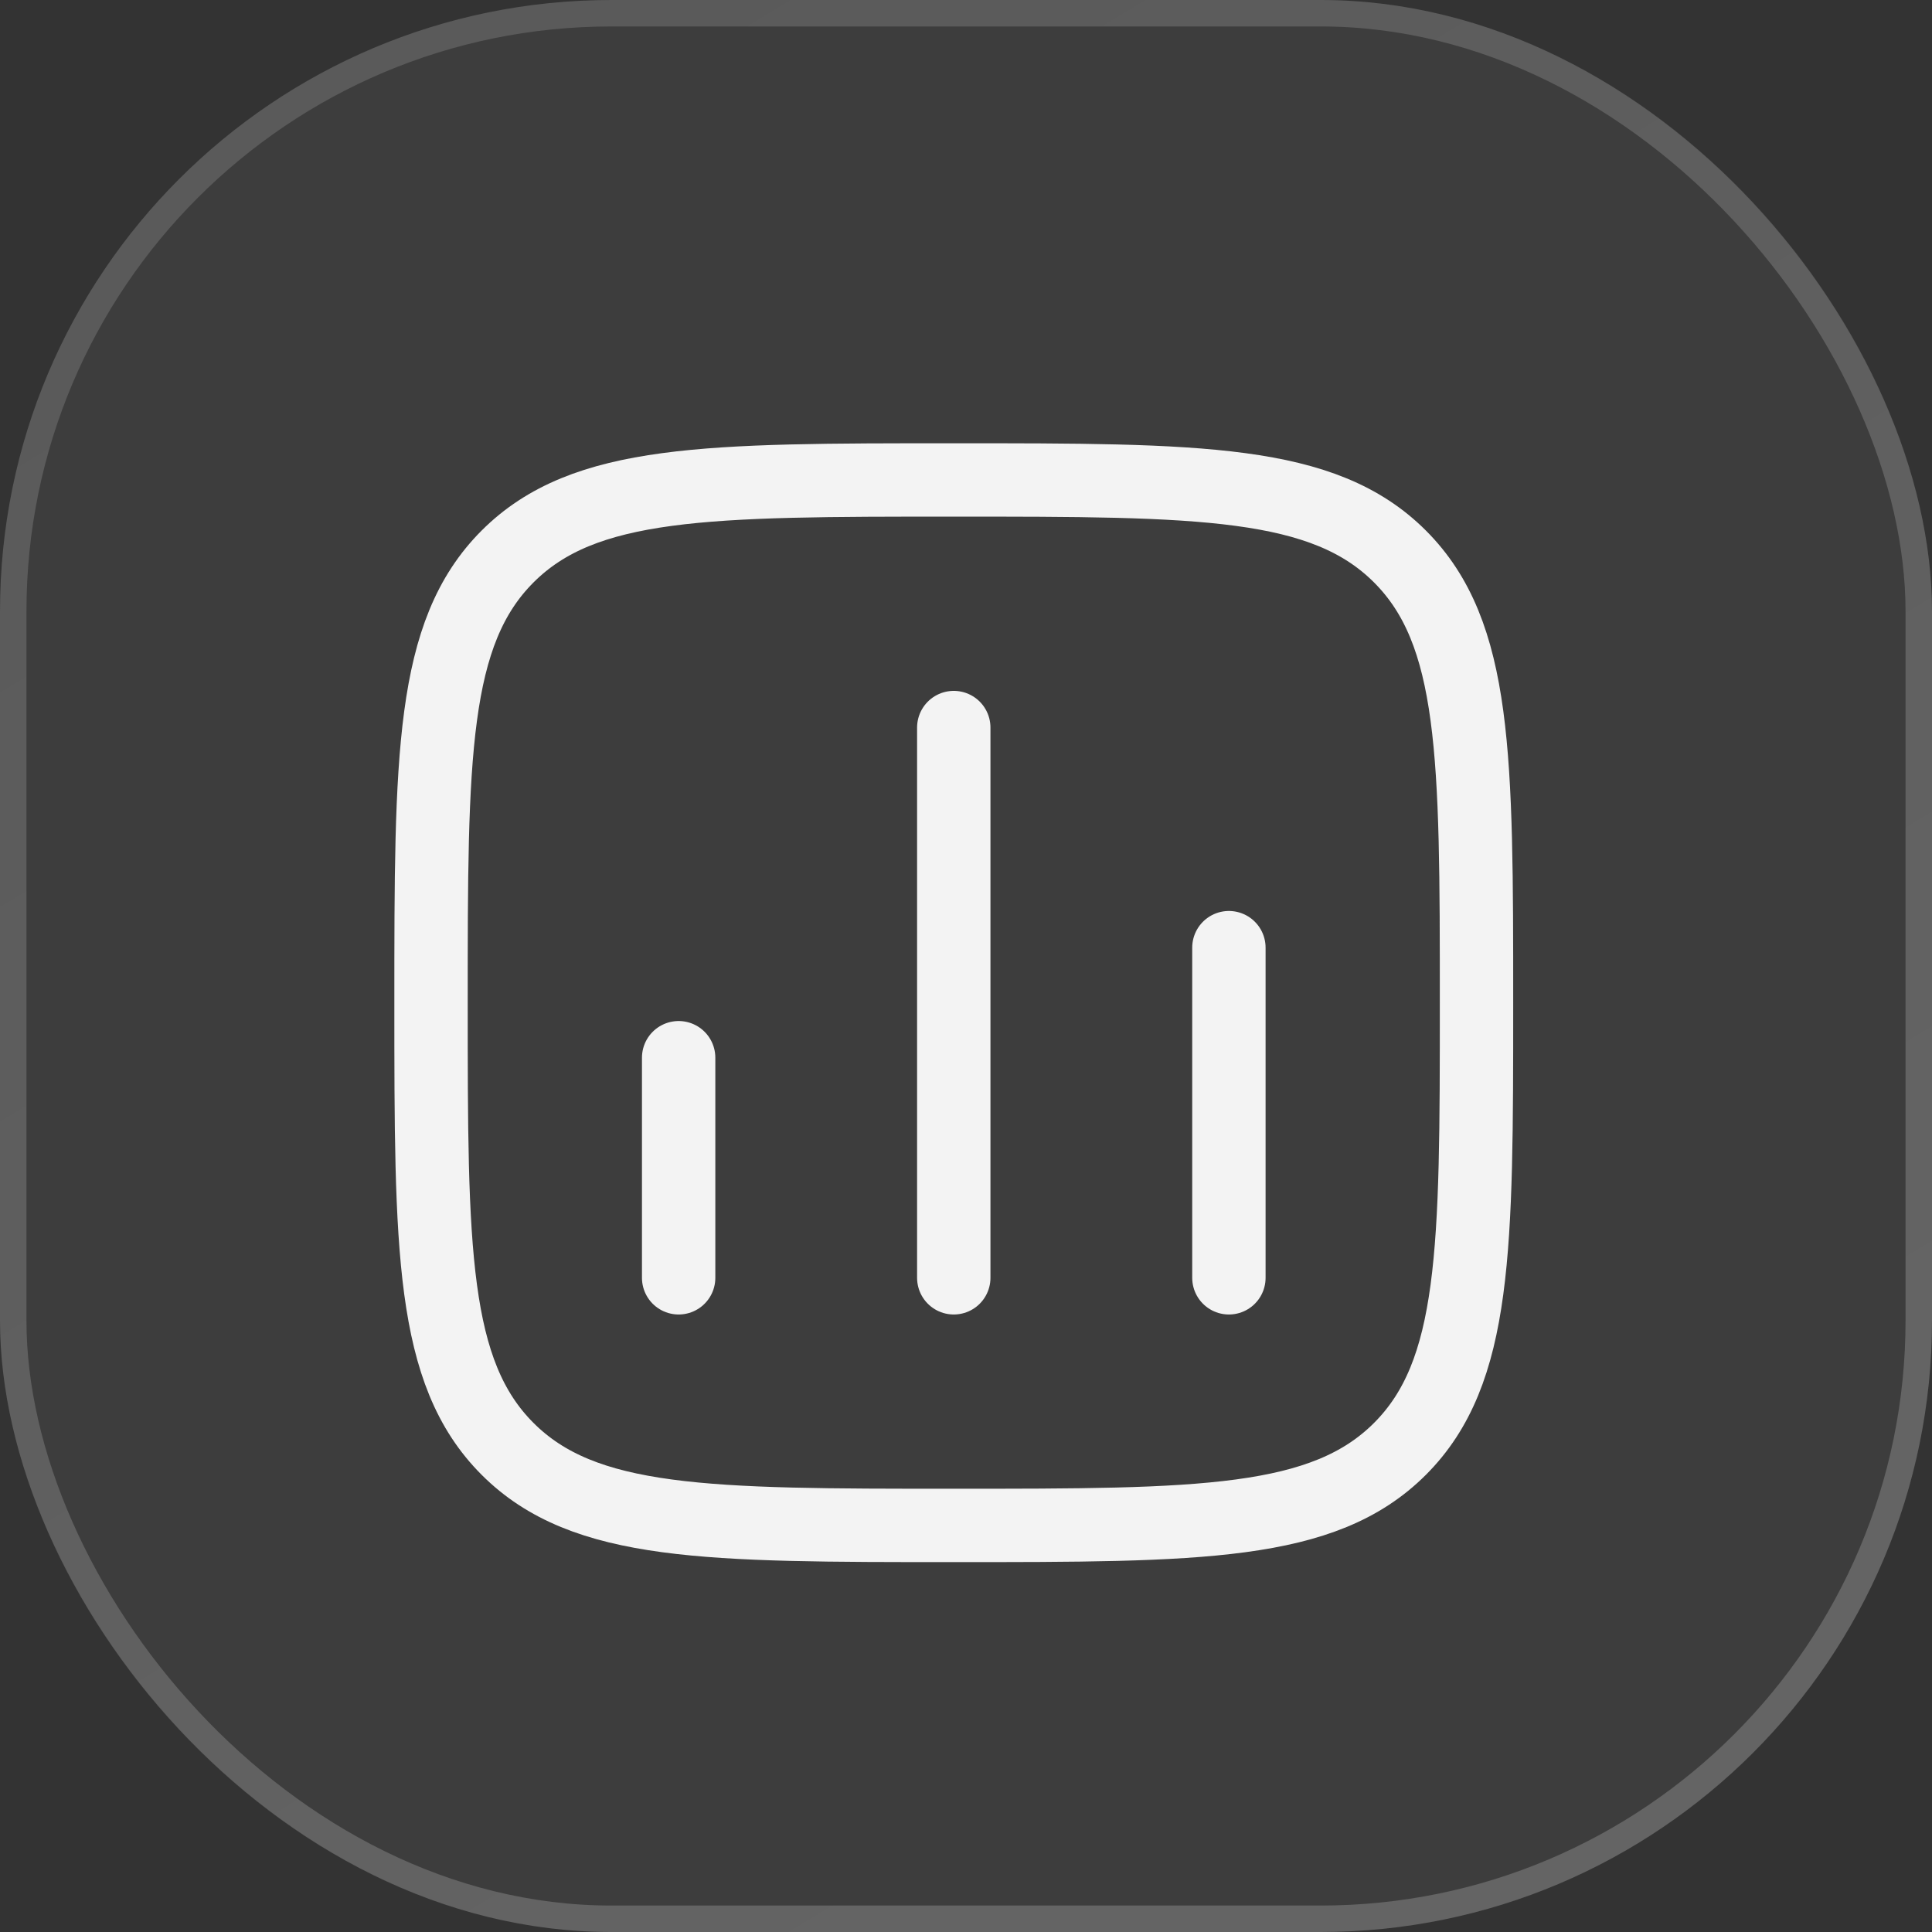 <?xml version="1.0" encoding="UTF-8"?> <svg xmlns="http://www.w3.org/2000/svg" width="79" height="79" viewBox="0 0 79 79" fill="none"><rect x="0" y="0" width="79" height="79" fill="#333333" stroke="none"/><g data-figma-bg-blur-radius="11.9041"><rect width="79" height="79" rx="25" fill="white" fill-opacity="0.05"></rect><rect x="0.541" y="0.541" width="77.918" height="77.918" rx="24.459" stroke="url(#paint0_linear_518_1797)" stroke-opacity="0.2" stroke-width="1.082"></rect></g><path d="M27.75 52.25V43.25" stroke="#F3F3F3" stroke-width="3" stroke-linecap="round"></path><path d="M39 52.25V29.75" stroke="#F3F3F3" stroke-width="3" stroke-linecap="round"></path><path d="M50.25 52.25V38.75" stroke="#F3F3F3" stroke-width="3" stroke-linecap="round"></path><path d="M17.625 41C17.625 30.924 17.625 25.886 20.755 22.755C23.886 19.625 28.924 19.625 39 19.625C49.076 19.625 54.114 19.625 57.245 22.755C60.375 25.886 60.375 30.924 60.375 41C60.375 51.076 60.375 56.114 57.245 59.245C54.114 62.375 49.076 62.375 39 62.375C28.924 62.375 23.886 62.375 20.755 59.245C17.625 56.114 17.625 51.076 17.625 41Z" stroke="#F3F3F3" stroke-width="3" stroke-linejoin="round"></path><defs><clipPath id="bgblur_0_518_1797_clip_path"><rect transform="translate(11.904 11.904)" width="79" height="79" rx="25"></rect></clipPath><linearGradient id="paint0_linear_518_1797" x1="-4" y1="7.048" x2="39.5" y2="79" gradientUnits="userSpaceOnUse"><stop stop-color="#C7C7C7"></stop><stop offset="1" stop-color="white"></stop></linearGradient></defs></svg> 